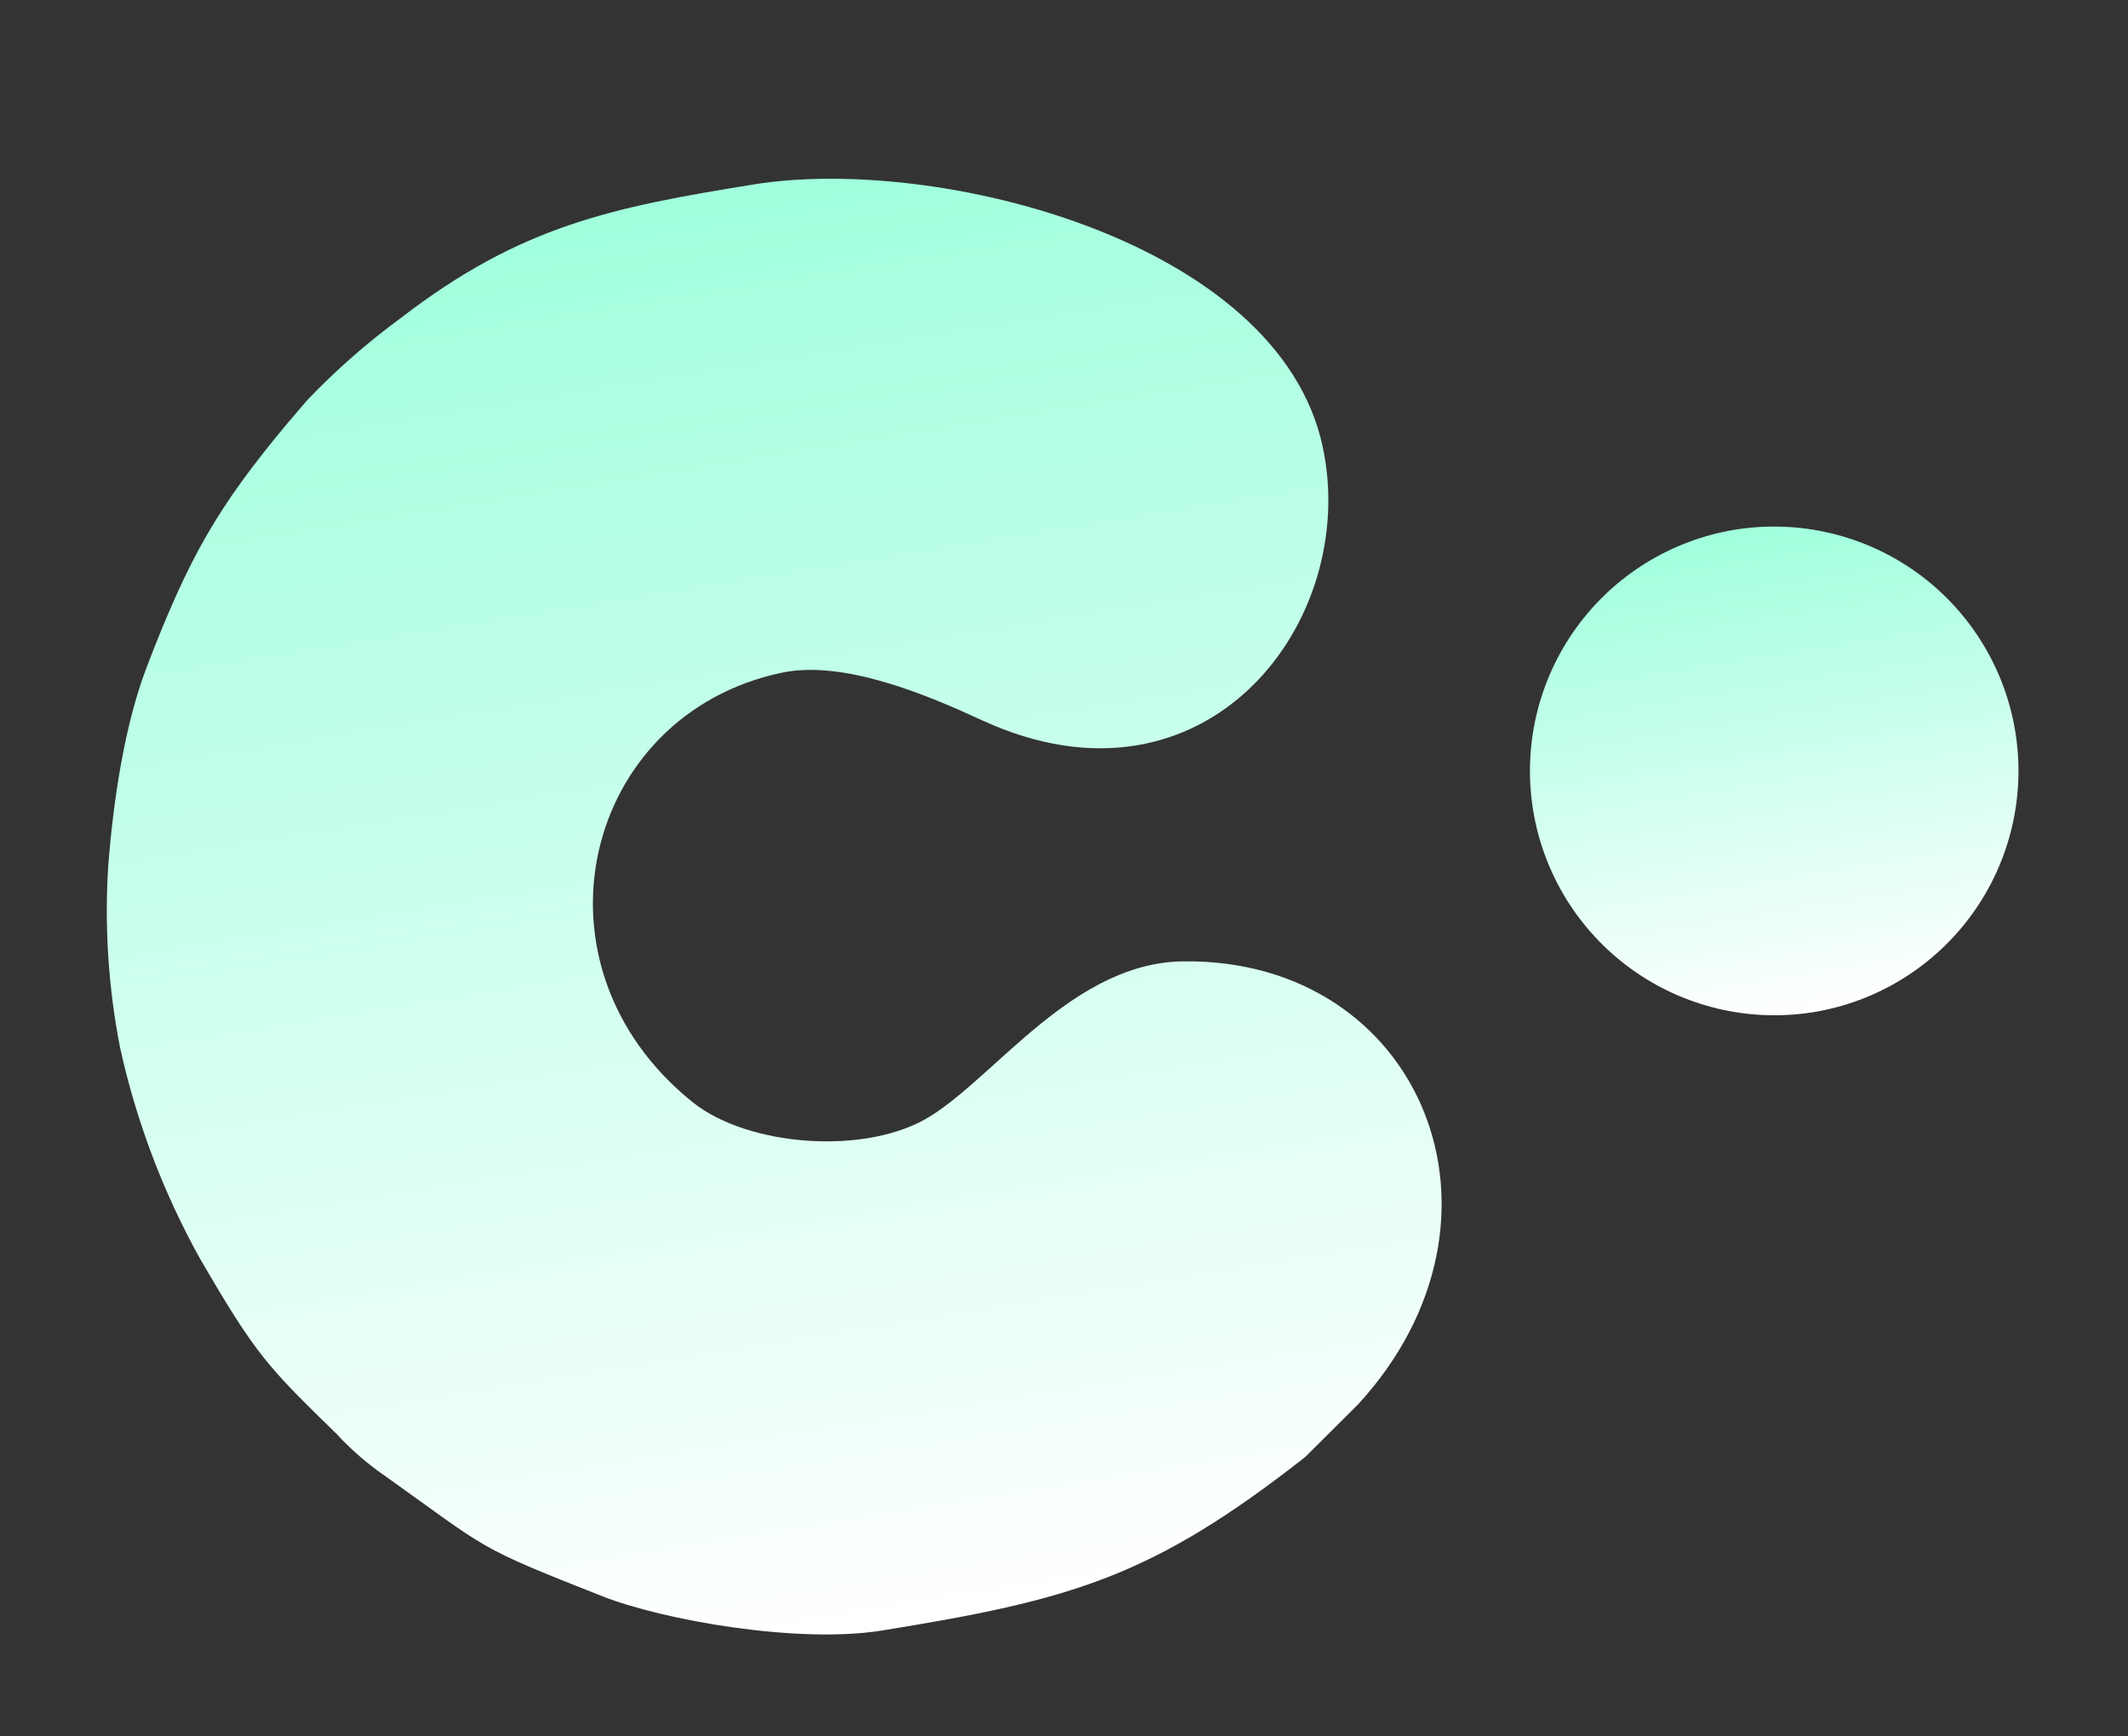 <?xml version="1.0" encoding="UTF-8"?> <svg xmlns="http://www.w3.org/2000/svg" width="2528" height="2063" viewBox="0 0 2528 2063" fill="none"><rect x="0" y="0" width="2528" height="2063" fill="#333333" stroke="none"/> <path fill-rule="evenodd" clip-rule="evenodd" d="M1047.23 1937.59C1272.92 1901.18 1368.27 1874.3 1550.45 1731.43L1613.16 1669C1816.5 1447.74 1688.56 1138.63 1405.4 1142.35C1276.54 1143.94 1185.46 1275.68 1106.06 1325.86C1030.98 1373.61 889.174 1362.69 823.183 1309.98C619.024 1146.31 693.366 848.829 928.787 799.35C1002.97 783.818 1102.62 826.378 1166.72 855.934C1432.15 978.217 1616.38 739.008 1571.21 530.256C1518.21 285.859 1112.94 184.067 895.543 219.14C726.557 246.403 618.435 268.216 475.986 378.005C436.298 407.123 399.227 439.649 365.195 475.212L340.825 503.749C258.07 602.987 224.227 662.601 174.684 791.663C147.785 861.54 134.703 951.492 128.633 1027.9C123.895 1100.95 128.695 1174.3 142.914 1246.12C162.138 1332.83 193.731 1416.33 236.722 1494.05C304.784 1611.61 318.303 1624.15 400.219 1704.29C417.27 1722.76 436.323 1739.28 457.028 1753.53C582.525 1842.97 563.598 1836.83 715.373 1896.73C787.685 1925.2 947.835 1953.63 1047.68 1937.52L1047.23 1937.59Z" fill="url(#paint0_linear_81128_13053)"></path> <path fill-rule="evenodd" clip-rule="evenodd" d="M2061.29 629.398C2098.93 623.325 2137.4 624.726 2174.5 633.52C2211.61 642.315 2246.61 658.331 2277.52 680.654C2308.44 702.978 2334.65 731.171 2354.66 763.625C2374.68 796.079 2388.11 832.157 2394.18 869.8C2406.45 945.834 2388.02 1023.63 2342.94 1086.07C2297.86 1148.52 2229.83 1190.51 2153.8 1202.81C2077.8 1214.94 2000.1 1196.43 1937.74 1151.32C1875.39 1106.22 1833.48 1038.21 1821.22 962.237C1809 886.276 1827.41 808.568 1872.42 746.167C1917.42 683.766 1985.35 641.771 2061.29 629.398V629.398Z" fill="url(#paint1_linear_81128_13053)"></path> <defs> <linearGradient id="paint0_linear_81128_13053" x1="752.781" y1="242.172" x2="1026.84" y2="1940.88" gradientUnits="userSpaceOnUse"> <stop stop-color="#A0FFDC"></stop> <stop offset="1" stop-color="white"></stop> </linearGradient> <linearGradient id="paint1_linear_81128_13053" x1="2061.46" y1="629.371" x2="2153.97" y2="1202.78" gradientUnits="userSpaceOnUse"> <stop stop-color="#A0FFDC"></stop> <stop offset="1" stop-color="white"></stop> </linearGradient> </defs> </svg> 